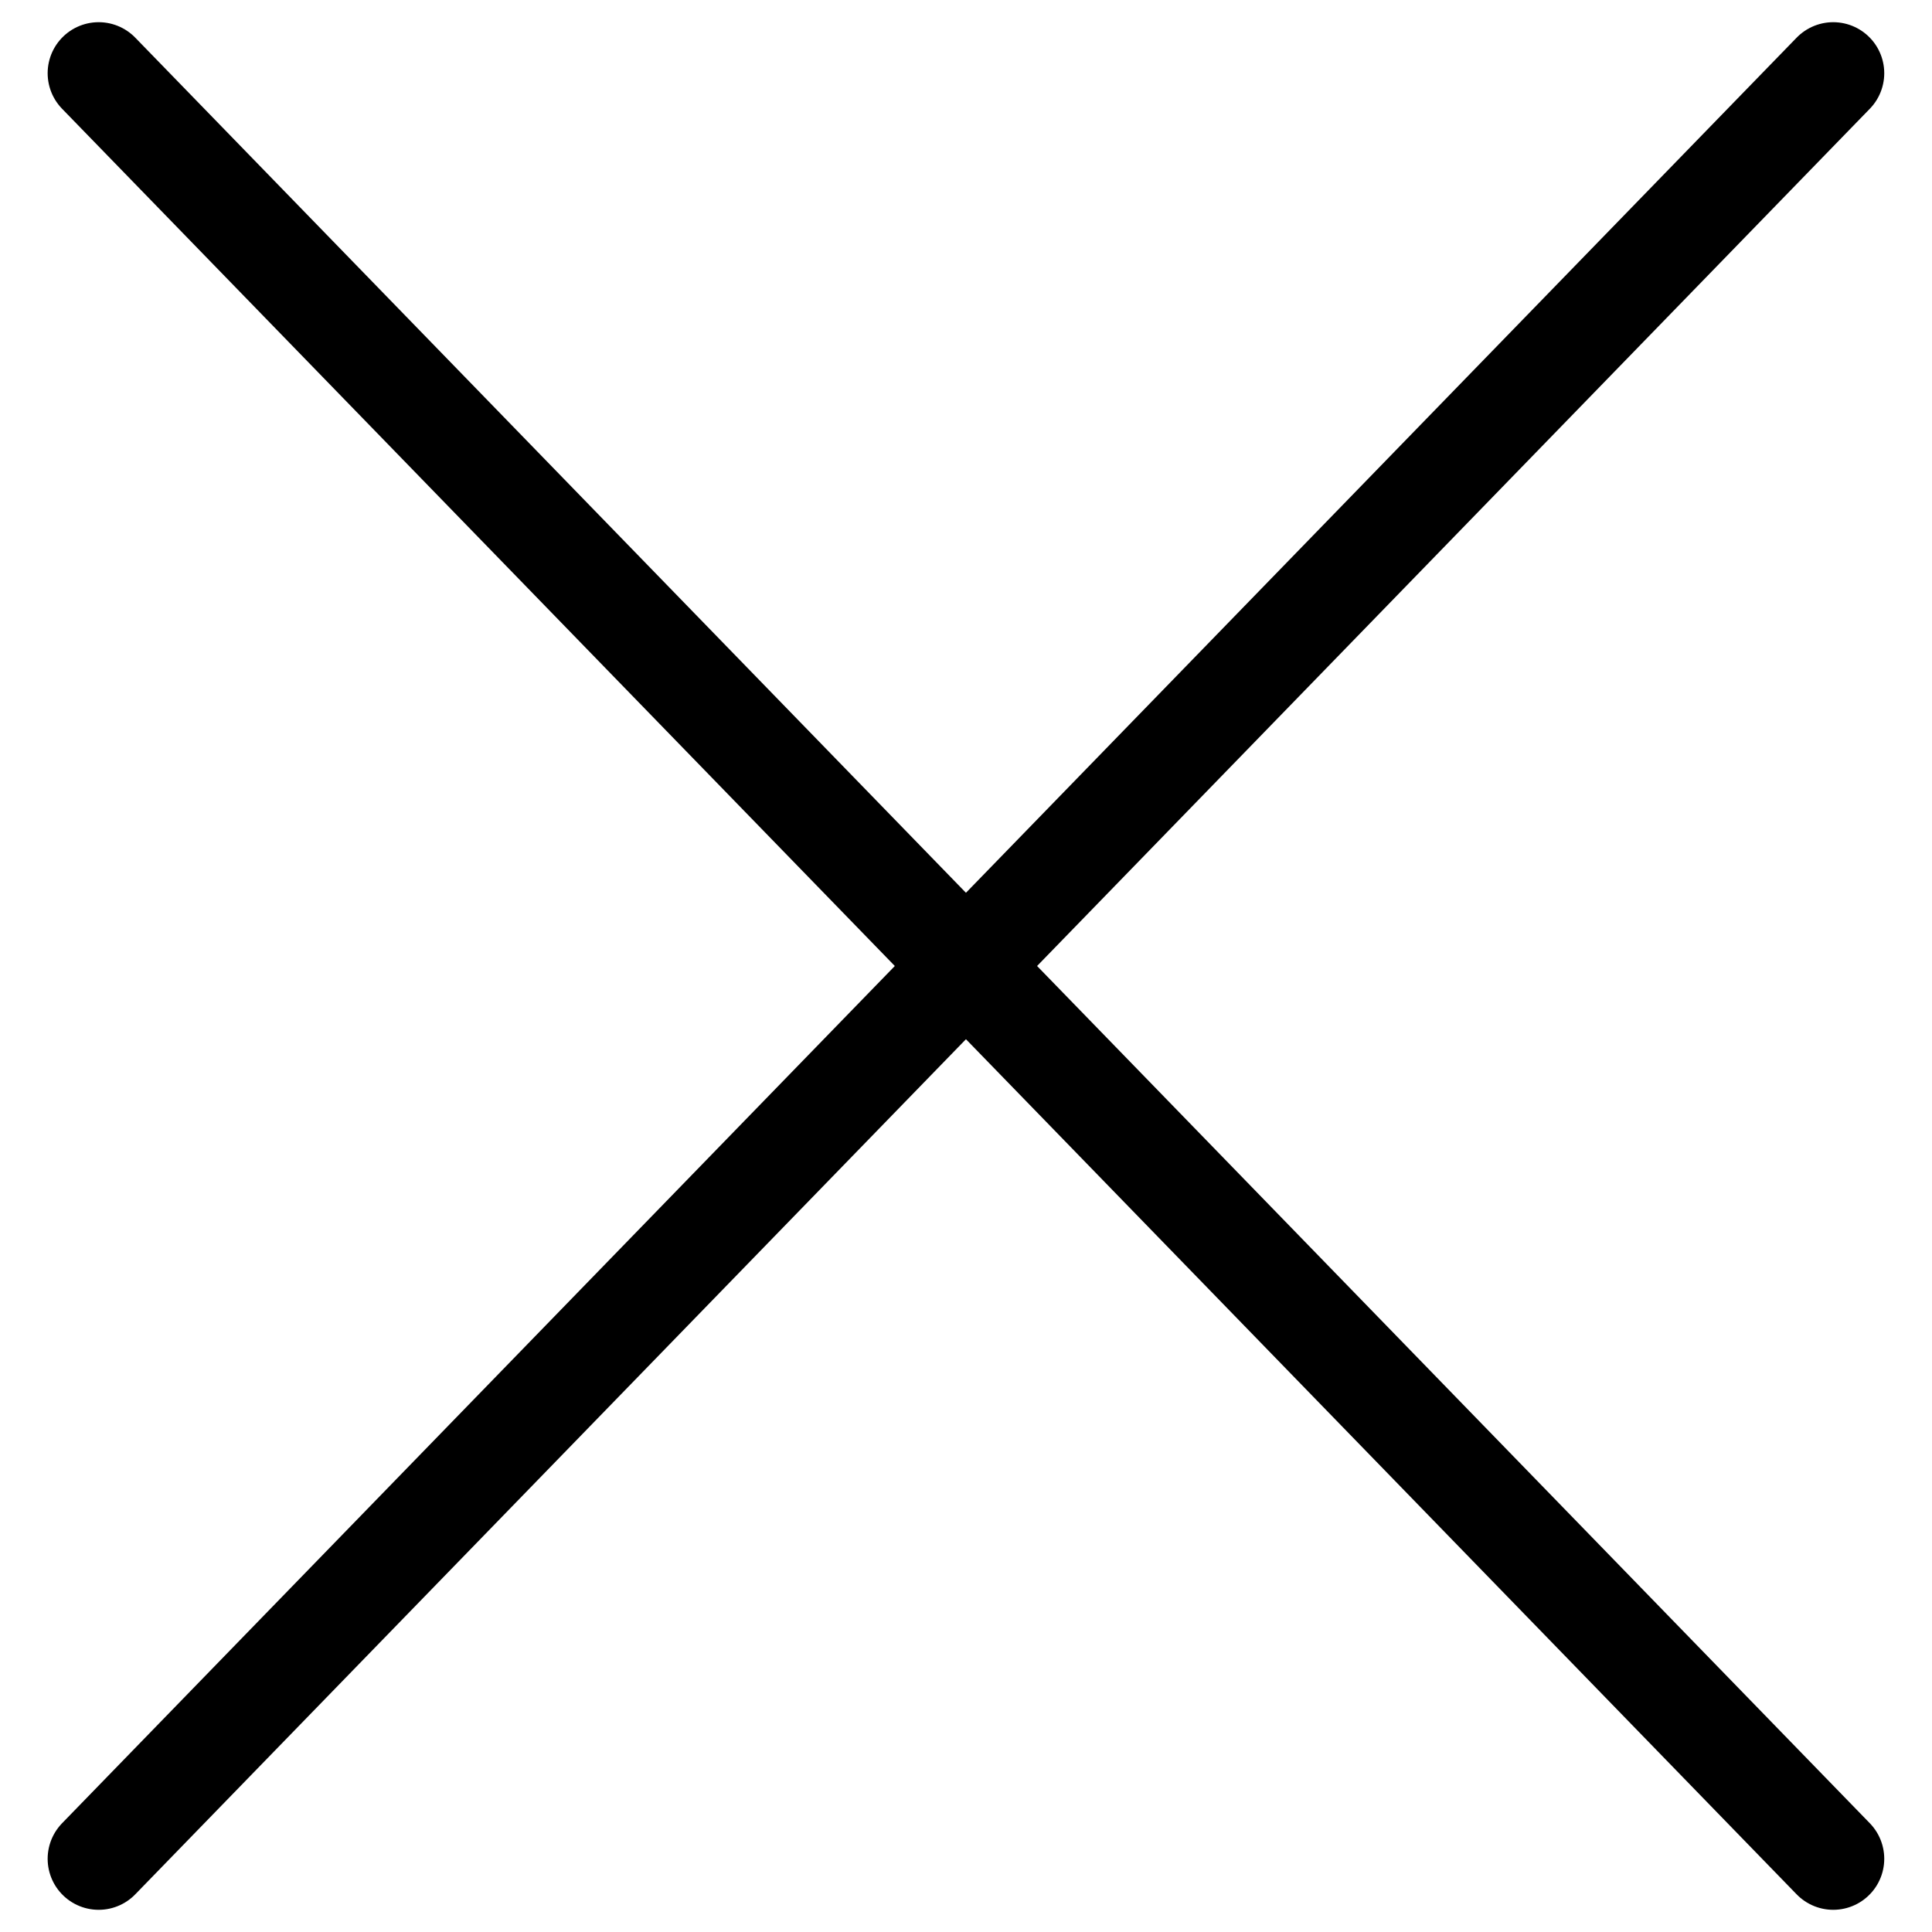 <svg xmlns="http://www.w3.org/2000/svg" width="37.87" height="37.87"><g fill="none" stroke="#000" stroke-linecap="round" stroke-width="2" data-name="グループ 9127"><path d="m1.934 36.435 34-35" data-name="線 1455"/><path d="m1.934 1.435 34 35" data-name="線 1456"/></g></svg>